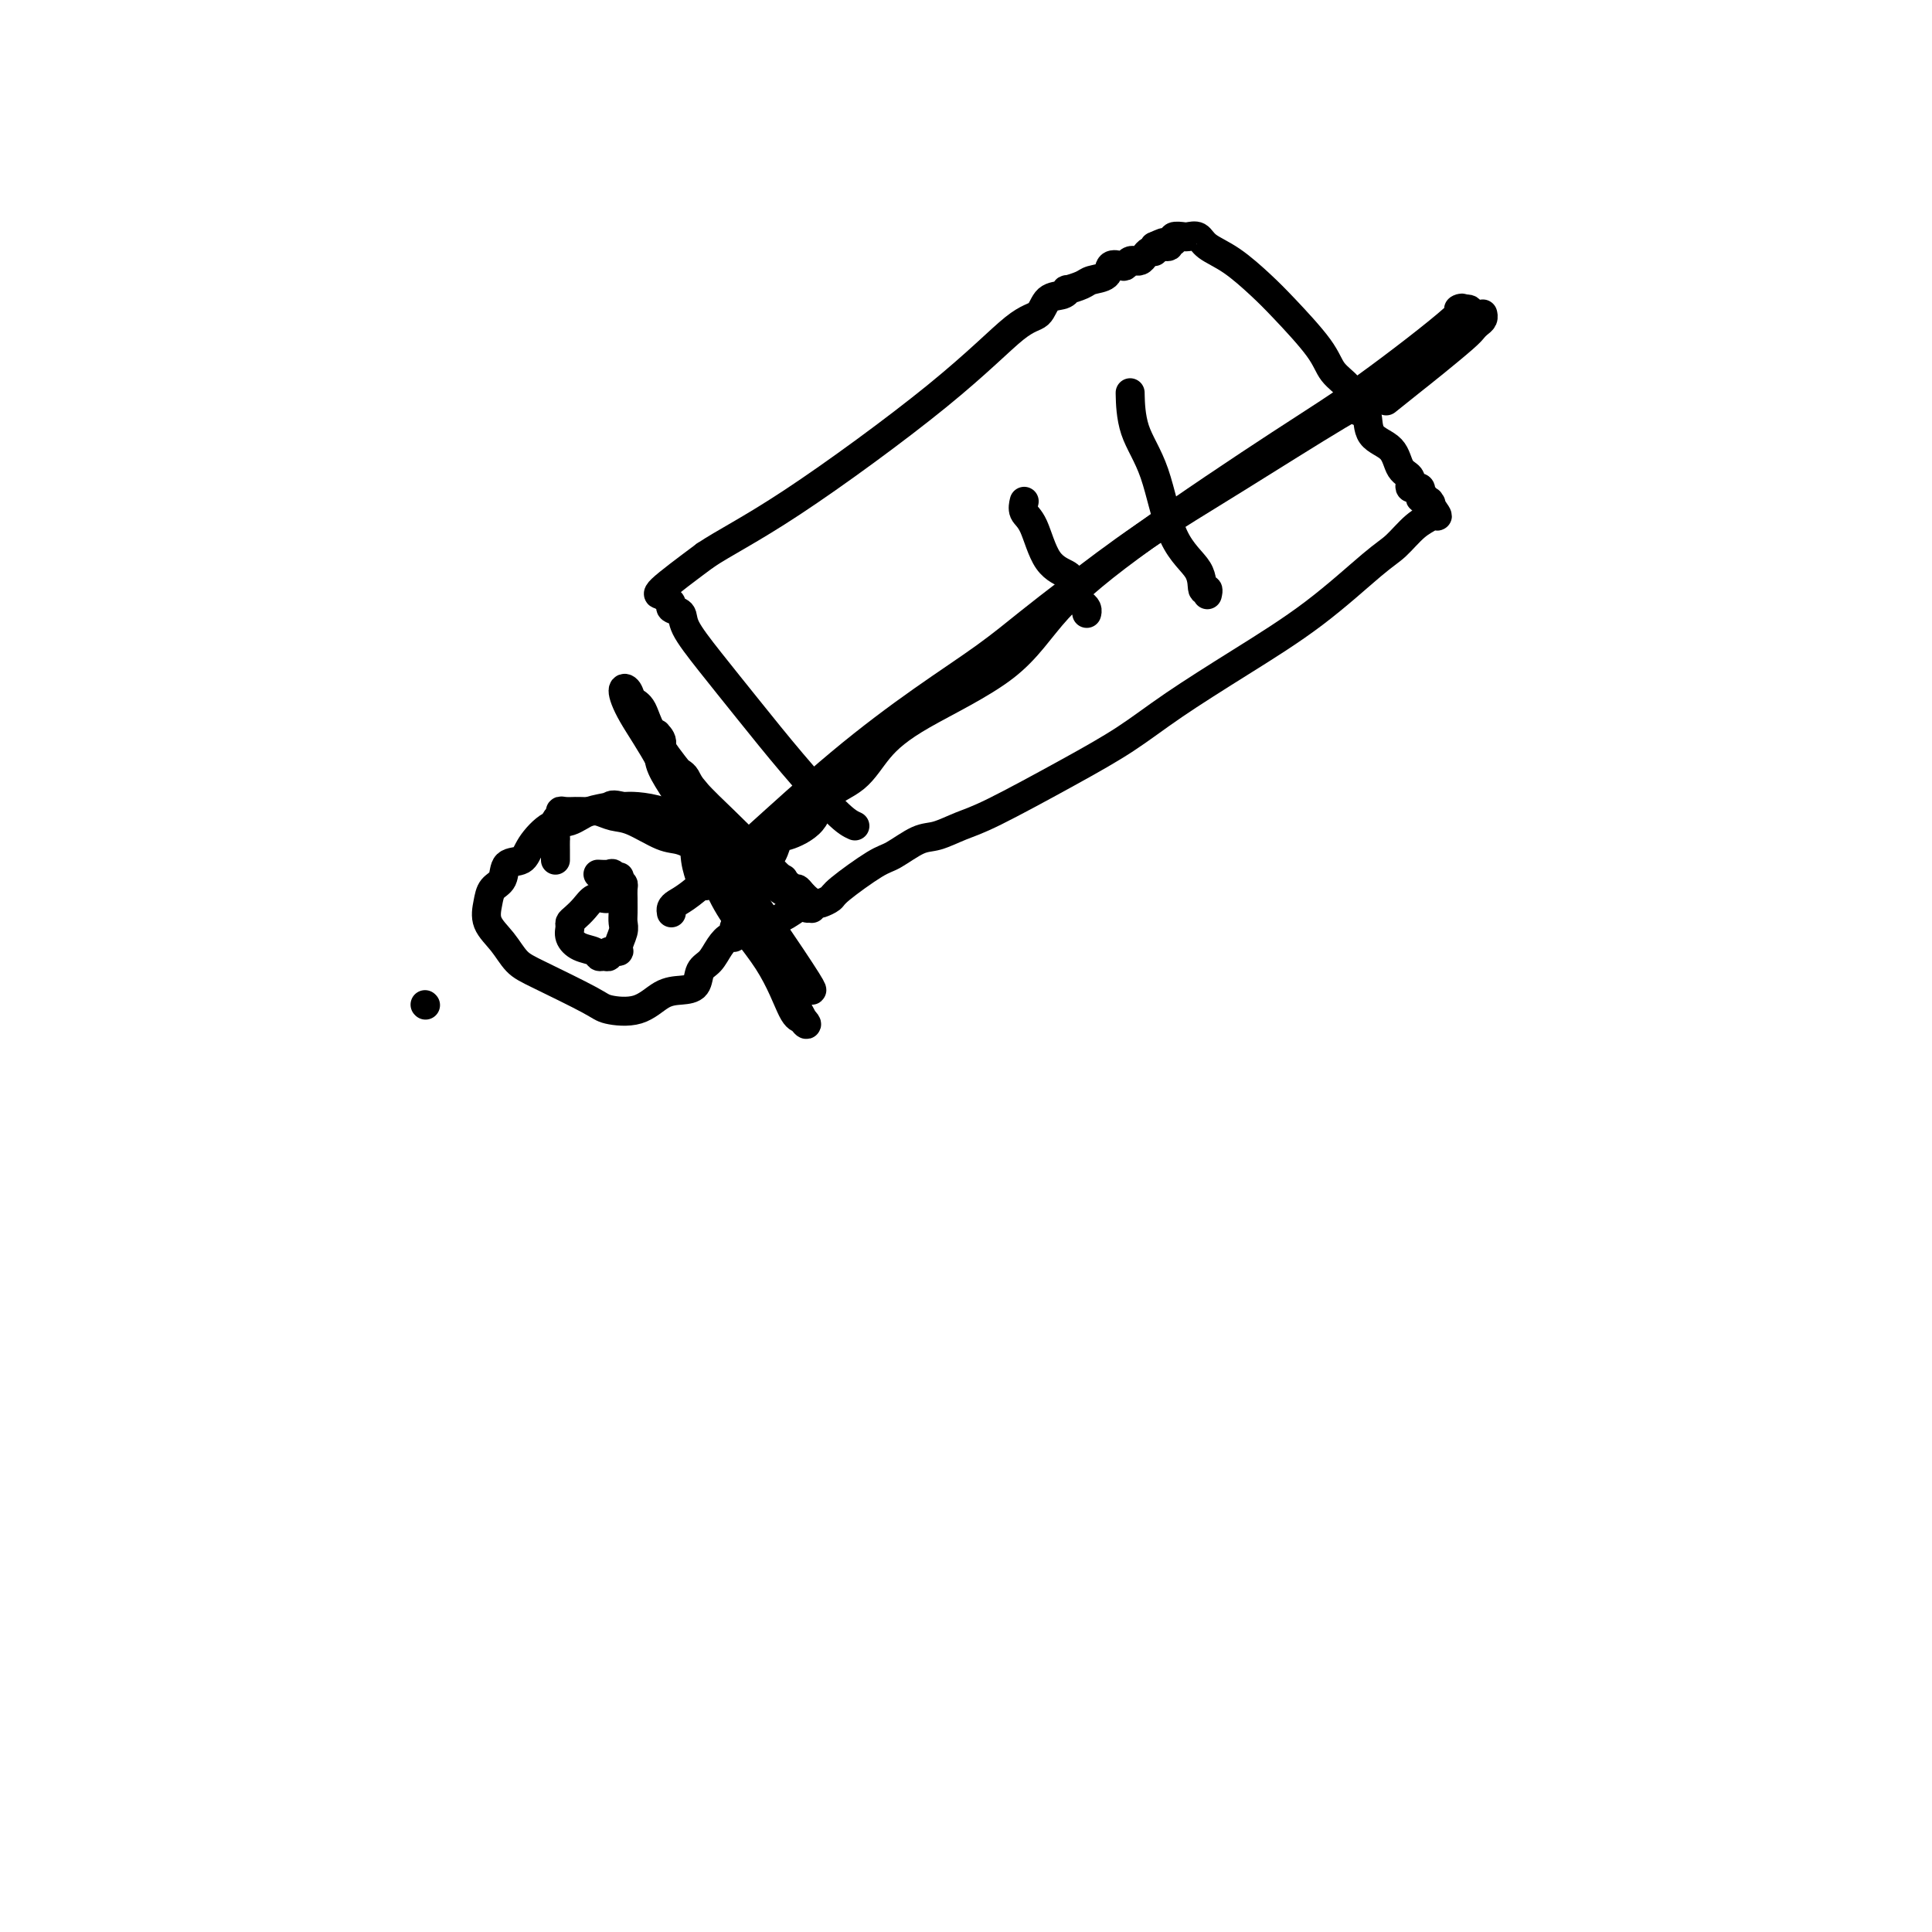 <svg viewBox='0 0 400 400' version='1.1' xmlns='http://www.w3.org/2000/svg' xmlns:xlink='http://www.w3.org/1999/xlink'><g fill='none' stroke='#000000' stroke-width='6' stroke-linecap='round' stroke-linejoin='round'><path d='M88,208c0.000,0.000 0.100,0.100 0.1,0.1'/><path d='M139,189c-0.061,-0.338 -0.123,-0.675 0,-1c0.123,-0.325 0.429,-0.636 1,-1c0.571,-0.364 1.406,-0.779 3,-2c1.594,-1.221 3.946,-3.248 6,-5c2.054,-1.752 3.811,-3.230 8,-7c4.189,-3.770 10.812,-9.833 17,-15c6.188,-5.167 11.942,-9.438 17,-13c5.058,-3.562 9.421,-6.416 13,-9c3.579,-2.584 6.373,-4.897 9,-7c2.627,-2.103 5.086,-3.996 9,-7c3.914,-3.004 9.284,-7.120 15,-11c5.716,-3.880 11.780,-7.525 19,-12c7.220,-4.475 15.598,-9.782 21,-13c5.402,-3.218 7.829,-4.348 10,-6c2.171,-1.652 4.085,-3.826 6,-6'/><path d='M293,74c16.743,-11.509 7.599,-4.781 5,-3c-2.599,1.781 1.345,-1.383 3,-3c1.655,-1.617 1.021,-1.686 1,-2c-0.021,-0.314 0.570,-0.873 1,-1c0.430,-0.127 0.700,0.179 1,0c0.300,-0.179 0.630,-0.843 0,-1c-0.630,-0.157 -2.219,0.192 -2,0c0.219,-0.192 2.245,-0.923 -1,2c-3.245,2.923 -11.760,9.502 -18,14c-6.240,4.498 -10.204,6.914 -18,12c-7.796,5.086 -19.425,12.840 -28,19c-8.575,6.160 -14.097,10.724 -18,15c-3.903,4.276 -6.187,8.263 -11,12c-4.813,3.737 -12.154,7.224 -17,10c-4.846,2.776 -7.196,4.843 -9,7c-1.804,2.157 -3.060,4.406 -5,6c-1.940,1.594 -4.562,2.533 -6,4c-1.438,1.467 -1.691,3.463 -3,5c-1.309,1.537 -3.673,2.615 -5,3c-1.327,0.385 -1.616,0.078 -2,1c-0.384,0.922 -0.862,3.074 -2,4c-1.138,0.926 -2.936,0.626 -4,1c-1.064,0.374 -1.395,1.421 -2,2c-0.605,0.579 -1.486,0.691 -2,1c-0.514,0.309 -0.663,0.815 -1,1c-0.337,0.185 -0.864,0.050 -1,0c-0.136,-0.050 0.117,-0.013 0,0c-0.117,0.013 -0.605,0.004 -1,0c-0.395,-0.004 -0.698,-0.002 -1,0'/><path d='M147,183c-1.813,0.775 -0.346,0.211 0,0c0.346,-0.211 -0.430,-0.071 -1,0c-0.570,0.071 -0.935,0.072 -1,0c-0.065,-0.072 0.172,-0.219 0,-1c-0.172,-0.781 -0.751,-2.197 -1,-4c-0.249,-1.803 -0.169,-3.992 0,-5c0.169,-1.008 0.425,-0.834 0,-1c-0.425,-0.166 -1.531,-0.672 -2,-1c-0.469,-0.328 -0.301,-0.480 -1,-1c-0.699,-0.520 -2.265,-1.409 -4,-2c-1.735,-0.591 -3.639,-0.883 -5,-1c-1.361,-0.117 -2.181,-0.058 -3,0'/><path d='M129,167c-2.500,-0.648 -2.249,-0.266 -3,0c-0.751,0.266 -2.503,0.418 -4,1c-1.497,0.582 -2.737,1.593 -4,2c-1.263,0.407 -2.547,0.210 -4,1c-1.453,0.790 -3.076,2.567 -4,4c-0.924,1.433 -1.151,2.522 -2,3c-0.849,0.478 -2.321,0.347 -3,1c-0.679,0.653 -0.565,2.092 -1,3c-0.435,0.908 -1.418,1.286 -2,2c-0.582,0.714 -0.763,1.763 -1,3c-0.237,1.237 -0.530,2.660 0,4c0.530,1.340 1.882,2.597 3,4c1.118,1.403 2.003,2.953 3,4c0.997,1.047 2.107,1.591 5,3c2.893,1.409 7.568,3.684 10,5c2.432,1.316 2.620,1.672 4,2c1.380,0.328 3.951,0.628 6,0c2.049,-0.628 3.574,-2.184 5,-3c1.426,-0.816 2.752,-0.893 4,-1c1.248,-0.107 2.418,-0.243 3,-1c0.582,-0.757 0.577,-2.134 1,-3c0.423,-0.866 1.275,-1.219 2,-2c0.725,-0.781 1.322,-1.989 2,-3c0.678,-1.011 1.435,-1.825 2,-2c0.565,-0.175 0.937,0.288 1,0c0.063,-0.288 -0.183,-1.326 0,-2c0.183,-0.674 0.795,-0.985 1,-1c0.205,-0.015 0.003,0.264 0,0c-0.003,-0.264 0.191,-1.071 0,-2c-0.191,-0.929 -0.769,-1.980 -1,-3c-0.231,-1.020 -0.116,-2.010 0,-3'/><path d='M152,183c-0.444,-1.533 -1.053,-1.364 -2,-2c-0.947,-0.636 -2.231,-2.076 -3,-3c-0.769,-0.924 -1.024,-1.333 -2,-2c-0.976,-0.667 -2.674,-1.594 -4,-2c-1.326,-0.406 -2.280,-0.291 -4,-1c-1.720,-0.709 -4.204,-2.243 -6,-3c-1.796,-0.757 -2.902,-0.739 -4,-1c-1.098,-0.261 -2.187,-0.802 -3,-1c-0.813,-0.198 -1.349,-0.053 -2,0c-0.651,0.053 -1.418,0.013 -2,0c-0.582,-0.013 -0.978,0.000 -1,0c-0.022,-0.000 0.330,-0.013 0,0c-0.330,0.013 -1.342,0.053 -2,0c-0.658,-0.053 -0.961,-0.198 -1,0c-0.039,0.198 0.186,0.739 0,1c-0.186,0.261 -0.782,0.241 -1,1c-0.218,0.759 -0.058,2.298 0,3c0.058,0.702 0.016,0.566 0,1c-0.016,0.434 -0.004,1.437 0,2c0.004,0.563 0.001,0.687 0,1c-0.001,0.313 -0.000,0.815 0,1c0.000,0.185 0.000,0.053 0,0c-0.000,-0.053 -0.000,-0.026 0,0'/><path d='M126,186c-0.243,0.046 -0.486,0.093 -1,0c-0.514,-0.093 -1.300,-0.324 -2,0c-0.700,0.324 -1.313,1.203 -2,2c-0.687,0.797 -1.447,1.513 -2,2c-0.553,0.487 -0.898,0.746 -1,1c-0.102,0.254 0.039,0.503 0,1c-0.039,0.497 -0.256,1.243 0,2c0.256,0.757 0.987,1.524 2,2c1.013,0.476 2.308,0.660 3,1c0.692,0.340 0.782,0.838 1,1c0.218,0.162 0.565,-0.010 1,0c0.435,0.010 0.957,0.203 1,0c0.043,-0.203 -0.395,-0.803 0,-1c0.395,-0.197 1.623,0.008 2,0c0.377,-0.008 -0.095,-0.230 0,-1c0.095,-0.770 0.758,-2.089 1,-3c0.242,-0.911 0.065,-1.413 0,-2c-0.065,-0.587 -0.017,-1.257 0,-2c0.017,-0.743 0.002,-1.558 0,-2c-0.002,-0.442 0.010,-0.510 0,-1c-0.010,-0.490 -0.041,-1.401 0,-2c0.041,-0.599 0.155,-0.885 0,-1c-0.155,-0.115 -0.577,-0.057 -1,0'/><path d='M128,183c0.362,-2.486 0.268,-1.202 0,-1c-0.268,0.202 -0.711,-0.678 -1,-1c-0.289,-0.322 -0.424,-0.087 -1,0c-0.576,0.087 -1.593,0.025 -2,0c-0.407,-0.025 -0.203,-0.012 0,0'/><path d='M177,171c-0.890,-0.402 -1.780,-0.803 -4,-3c-2.220,-2.197 -5.770,-6.189 -9,-10c-3.230,-3.811 -6.141,-7.441 -9,-11c-2.859,-3.559 -5.665,-7.048 -8,-10c-2.335,-2.952 -4.197,-5.368 -5,-7c-0.803,-1.632 -0.545,-2.479 -1,-3c-0.455,-0.521 -1.623,-0.714 -2,-1c-0.377,-0.286 0.036,-0.664 0,-1c-0.036,-0.336 -0.521,-0.632 -1,-1c-0.479,-0.368 -0.953,-0.810 -1,-1c-0.047,-0.190 0.334,-0.128 0,0c-0.334,0.128 -1.381,0.322 0,-1c1.381,-1.322 5.191,-4.161 9,-7'/><path d='M146,115c3.888,-2.612 9.110,-5.141 18,-11c8.890,-5.859 21.450,-15.047 30,-22c8.550,-6.953 13.090,-11.671 16,-14c2.910,-2.329 4.188,-2.269 5,-3c0.812,-0.731 1.156,-2.251 2,-3c0.844,-0.749 2.189,-0.726 3,-1c0.811,-0.274 1.090,-0.846 1,-1c-0.090,-0.154 -0.548,0.109 0,0c0.548,-0.109 2.101,-0.590 3,-1c0.899,-0.410 1.144,-0.750 2,-1c0.856,-0.250 2.323,-0.411 3,-1c0.677,-0.589 0.564,-1.608 1,-2c0.436,-0.392 1.423,-0.158 2,0c0.577,0.158 0.746,0.239 1,0c0.254,-0.239 0.593,-0.799 1,-1c0.407,-0.201 0.882,-0.044 1,0c0.118,0.044 -0.122,-0.027 0,0c0.122,0.027 0.607,0.150 1,0c0.393,-0.150 0.694,-0.575 1,-1c0.306,-0.425 0.618,-0.850 1,-1c0.382,-0.150 0.834,-0.026 1,0c0.166,0.026 0.044,-0.044 0,0c-0.044,0.044 -0.012,0.204 0,0c0.012,-0.204 0.003,-0.773 0,-1c-0.003,-0.227 -0.002,-0.114 0,0'/><path d='M239,51c3.664,-1.697 1.823,-0.440 1,0c-0.823,0.440 -0.629,0.061 0,0c0.629,-0.061 1.693,0.194 2,0c0.307,-0.194 -0.143,-0.837 0,-1c0.143,-0.163 0.877,0.153 1,0c0.123,-0.153 -0.367,-0.775 0,-1c0.367,-0.225 1.591,-0.055 2,0c0.409,0.055 0.004,-0.006 0,0c-0.004,0.006 0.393,0.080 1,0c0.607,-0.080 1.425,-0.315 2,0c0.575,0.315 0.907,1.178 2,2c1.093,0.822 2.949,1.602 5,3c2.051,1.398 4.299,3.414 6,5c1.701,1.586 2.857,2.741 5,5c2.143,2.259 5.273,5.622 7,8c1.727,2.378 2.050,3.772 3,5c0.950,1.228 2.528,2.289 3,3c0.472,0.711 -0.161,1.070 0,2c0.161,0.930 1.117,2.431 2,3c0.883,0.569 1.695,0.207 2,1c0.305,0.793 0.104,2.742 1,4c0.896,1.258 2.889,1.823 4,3c1.111,1.177 1.341,2.964 2,4c0.659,1.036 1.748,1.322 2,2c0.252,0.678 -0.335,1.749 0,2c0.335,0.251 1.590,-0.317 2,0c0.410,0.317 -0.026,1.519 0,2c0.026,0.481 0.513,0.240 1,0'/><path d='M295,103c5.199,7.035 1.196,2.624 0,1c-1.196,-1.624 0.414,-0.461 1,0c0.586,0.461 0.149,0.218 0,0c-0.149,-0.218 -0.010,-0.413 0,0c0.010,0.413 -0.109,1.435 0,2c0.109,0.565 0.444,0.675 0,1c-0.444,0.325 -1.669,0.866 -3,2c-1.331,1.134 -2.769,2.860 -4,4c-1.231,1.140 -2.257,1.692 -5,4c-2.743,2.308 -7.204,6.371 -12,10c-4.796,3.629 -9.927,6.825 -15,10c-5.073,3.175 -10.088,6.331 -14,9c-3.912,2.669 -6.721,4.852 -10,7c-3.279,2.148 -7.029,4.261 -12,7c-4.971,2.739 -11.163,6.103 -15,8c-3.837,1.897 -5.320,2.325 -7,3c-1.680,0.675 -3.557,1.595 -5,2c-1.443,0.405 -2.451,0.293 -4,1c-1.549,0.707 -3.637,2.232 -5,3c-1.363,0.768 -2.000,0.781 -4,2c-2.000,1.219 -5.363,3.646 -7,5c-1.637,1.354 -1.549,1.635 -2,2c-0.451,0.365 -1.440,0.816 -2,1c-0.560,0.184 -0.690,0.103 -1,0c-0.310,-0.103 -0.801,-0.226 -1,0c-0.199,0.226 -0.105,0.803 0,1c0.105,0.197 0.221,0.015 0,0c-0.221,-0.015 -0.777,0.139 -1,0c-0.223,-0.139 -0.111,-0.569 0,-1'/><path d='M167,187c-10.195,5.486 -2.681,2.203 -1,0c1.681,-2.203 -2.470,-3.324 -4,-4c-1.530,-0.676 -0.437,-0.907 0,-1c0.437,-0.093 0.219,-0.046 0,0'/><path d='M287,83c1.714,-1.375 3.429,-2.750 5,-4c1.571,-1.250 2.999,-2.376 5,-4c2.001,-1.624 4.575,-3.745 6,-5c1.425,-1.255 1.702,-1.643 2,-2c0.298,-0.357 0.616,-0.684 1,-1c0.384,-0.316 0.835,-0.621 1,-1c0.165,-0.379 0.044,-0.834 0,-1c-0.044,-0.166 -0.012,-0.045 0,0c0.012,0.045 0.003,0.013 0,0c-0.003,-0.013 -0.002,-0.006 0,0'/><path d='M234,82c-0.014,-0.612 -0.028,-1.225 0,0c0.028,1.225 0.097,4.287 1,7c0.903,2.713 2.638,5.076 4,9c1.362,3.924 2.351,9.409 4,13c1.649,3.591 3.958,5.288 5,7c1.042,1.712 0.815,3.438 1,4c0.185,0.562 0.781,-0.041 1,0c0.219,0.041 0.063,0.726 0,1c-0.063,0.274 -0.031,0.137 0,0'/><path d='M212,104c0.045,-0.187 0.089,-0.373 0,0c-0.089,0.373 -0.312,1.306 0,2c0.312,0.694 1.158,1.149 2,3c0.842,1.851 1.678,5.098 3,7c1.322,1.902 3.128,2.460 4,3c0.872,0.540 0.808,1.063 1,2c0.192,0.937 0.640,2.290 1,3c0.360,0.710 0.633,0.778 1,1c0.367,0.222 0.830,0.598 1,1c0.170,0.402 0.049,0.829 0,1c-0.049,0.171 -0.024,0.085 0,0'/><path d='M141,160c0.344,0.231 0.687,0.462 1,1c0.313,0.538 0.595,1.383 2,3c1.405,1.617 3.934,4.005 6,6c2.066,1.995 3.668,3.596 6,6c2.332,2.404 5.394,5.609 7,7c1.606,1.391 1.756,0.966 2,1c0.244,0.034 0.584,0.528 1,1c0.416,0.472 0.910,0.924 1,1c0.090,0.076 -0.223,-0.222 0,0c0.223,0.222 0.982,0.964 1,1c0.018,0.036 -0.705,-0.635 -2,-1c-1.295,-0.365 -3.163,-0.426 -6,-3c-2.837,-2.574 -6.644,-7.663 -11,-13c-4.356,-5.337 -9.263,-10.922 -12,-15c-2.737,-4.078 -3.305,-6.650 -4,-8c-0.695,-1.350 -1.517,-1.477 -2,-2c-0.483,-0.523 -0.625,-1.441 -1,-2c-0.375,-0.559 -0.982,-0.760 -1,0c-0.018,0.760 0.553,2.480 2,5c1.447,2.520 3.769,5.840 6,10c2.231,4.160 4.370,9.158 7,14c2.630,4.842 5.751,9.526 9,15c3.249,5.474 6.624,11.737 10,18'/><path d='M163,205c5.671,10.397 2.850,5.388 2,4c-0.850,-1.388 0.273,0.844 1,2c0.727,1.156 1.058,1.237 1,1c-0.058,-0.237 -0.507,-0.791 -1,-1c-0.493,-0.209 -1.031,-0.071 -2,-2c-0.969,-1.929 -2.370,-5.924 -5,-10c-2.630,-4.076 -6.488,-8.235 -9,-13c-2.512,-4.765 -3.678,-10.138 -6,-15c-2.322,-4.862 -5.799,-9.213 -7,-12c-1.201,-2.787 -0.125,-4.011 0,-5c0.125,-0.989 -0.702,-1.745 -1,-2c-0.298,-0.255 -0.066,-0.009 0,0c0.066,0.009 -0.033,-0.219 0,0c0.033,0.219 0.198,0.886 0,1c-0.198,0.114 -0.761,-0.323 1,3c1.761,3.323 5.845,10.407 10,17c4.155,6.593 8.381,12.695 12,18c3.619,5.305 6.630,9.814 8,12c1.370,2.186 1.099,2.050 1,2c-0.099,-0.050 -0.027,-0.013 0,0c0.027,0.013 0.008,0.004 0,0c-0.008,-0.004 -0.004,-0.002 0,0'/></g>
</svg>